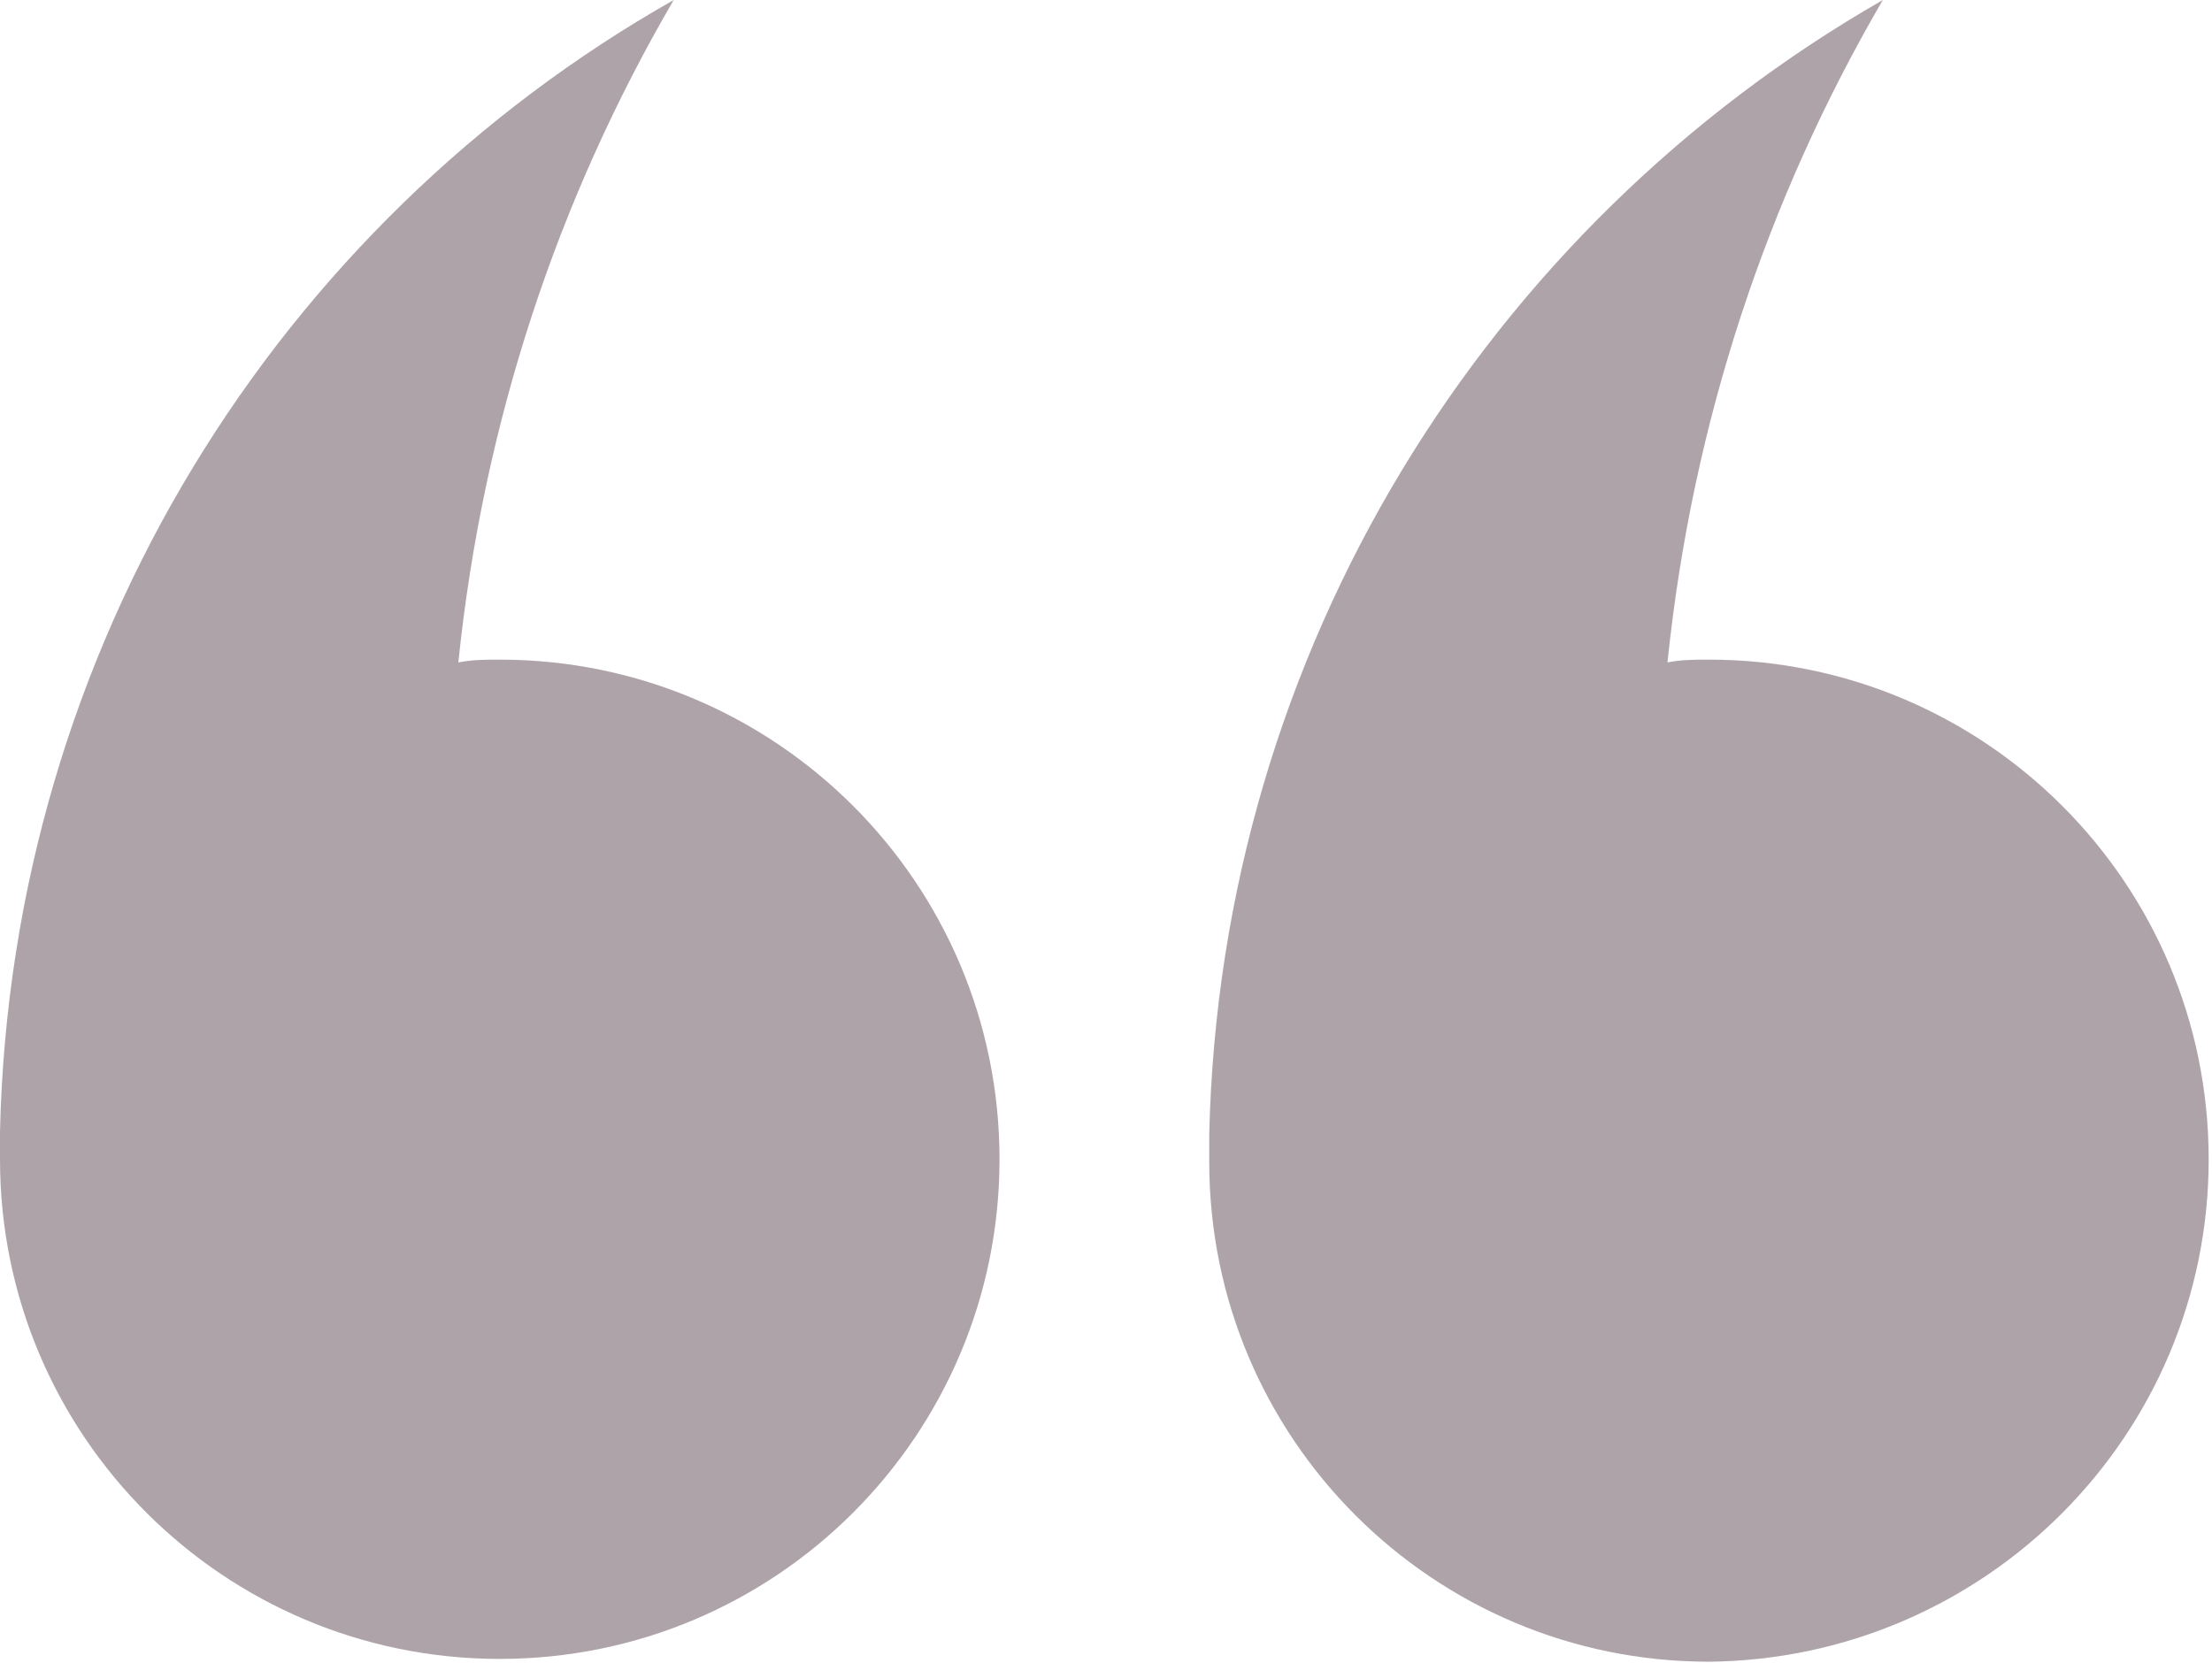<svg width="266" height="200" viewBox="0 0 266 200" fill="none" xmlns="http://www.w3.org/2000/svg">
<path d="M60.096 199.54C93.296 199.54 120.195 172.643 120.195 139.441C120.195 106.24 93.297 79.343 60.096 79.343C58.436 79.343 56.776 79.343 55.116 79.68C58.099 50.799 67.073 23.901 81.015 1.55407e-05C33.535 26.897 1.321 77.681 1.61803e-05 136.12L1.58901e-05 139.44C1.29877e-05 172.64 26.895 199.54 60.096 199.54Z" fill="#5E4955" fill-opacity="0.5"/>
<path d="M205.499 79.343C203.839 79.343 202.179 79.343 200.519 79.68C203.501 50.799 212.476 23.901 226.417 0C178.938 27.221 146.737 78.02 145.416 136.459L145.416 139.779C145.416 172.979 172.313 199.877 205.515 199.877C238.702 199.54 265.6 172.643 265.6 139.443C265.6 106.244 238.7 79.343 205.499 79.343Z" fill="#5E4955" fill-opacity="0.5"/>
</svg>
